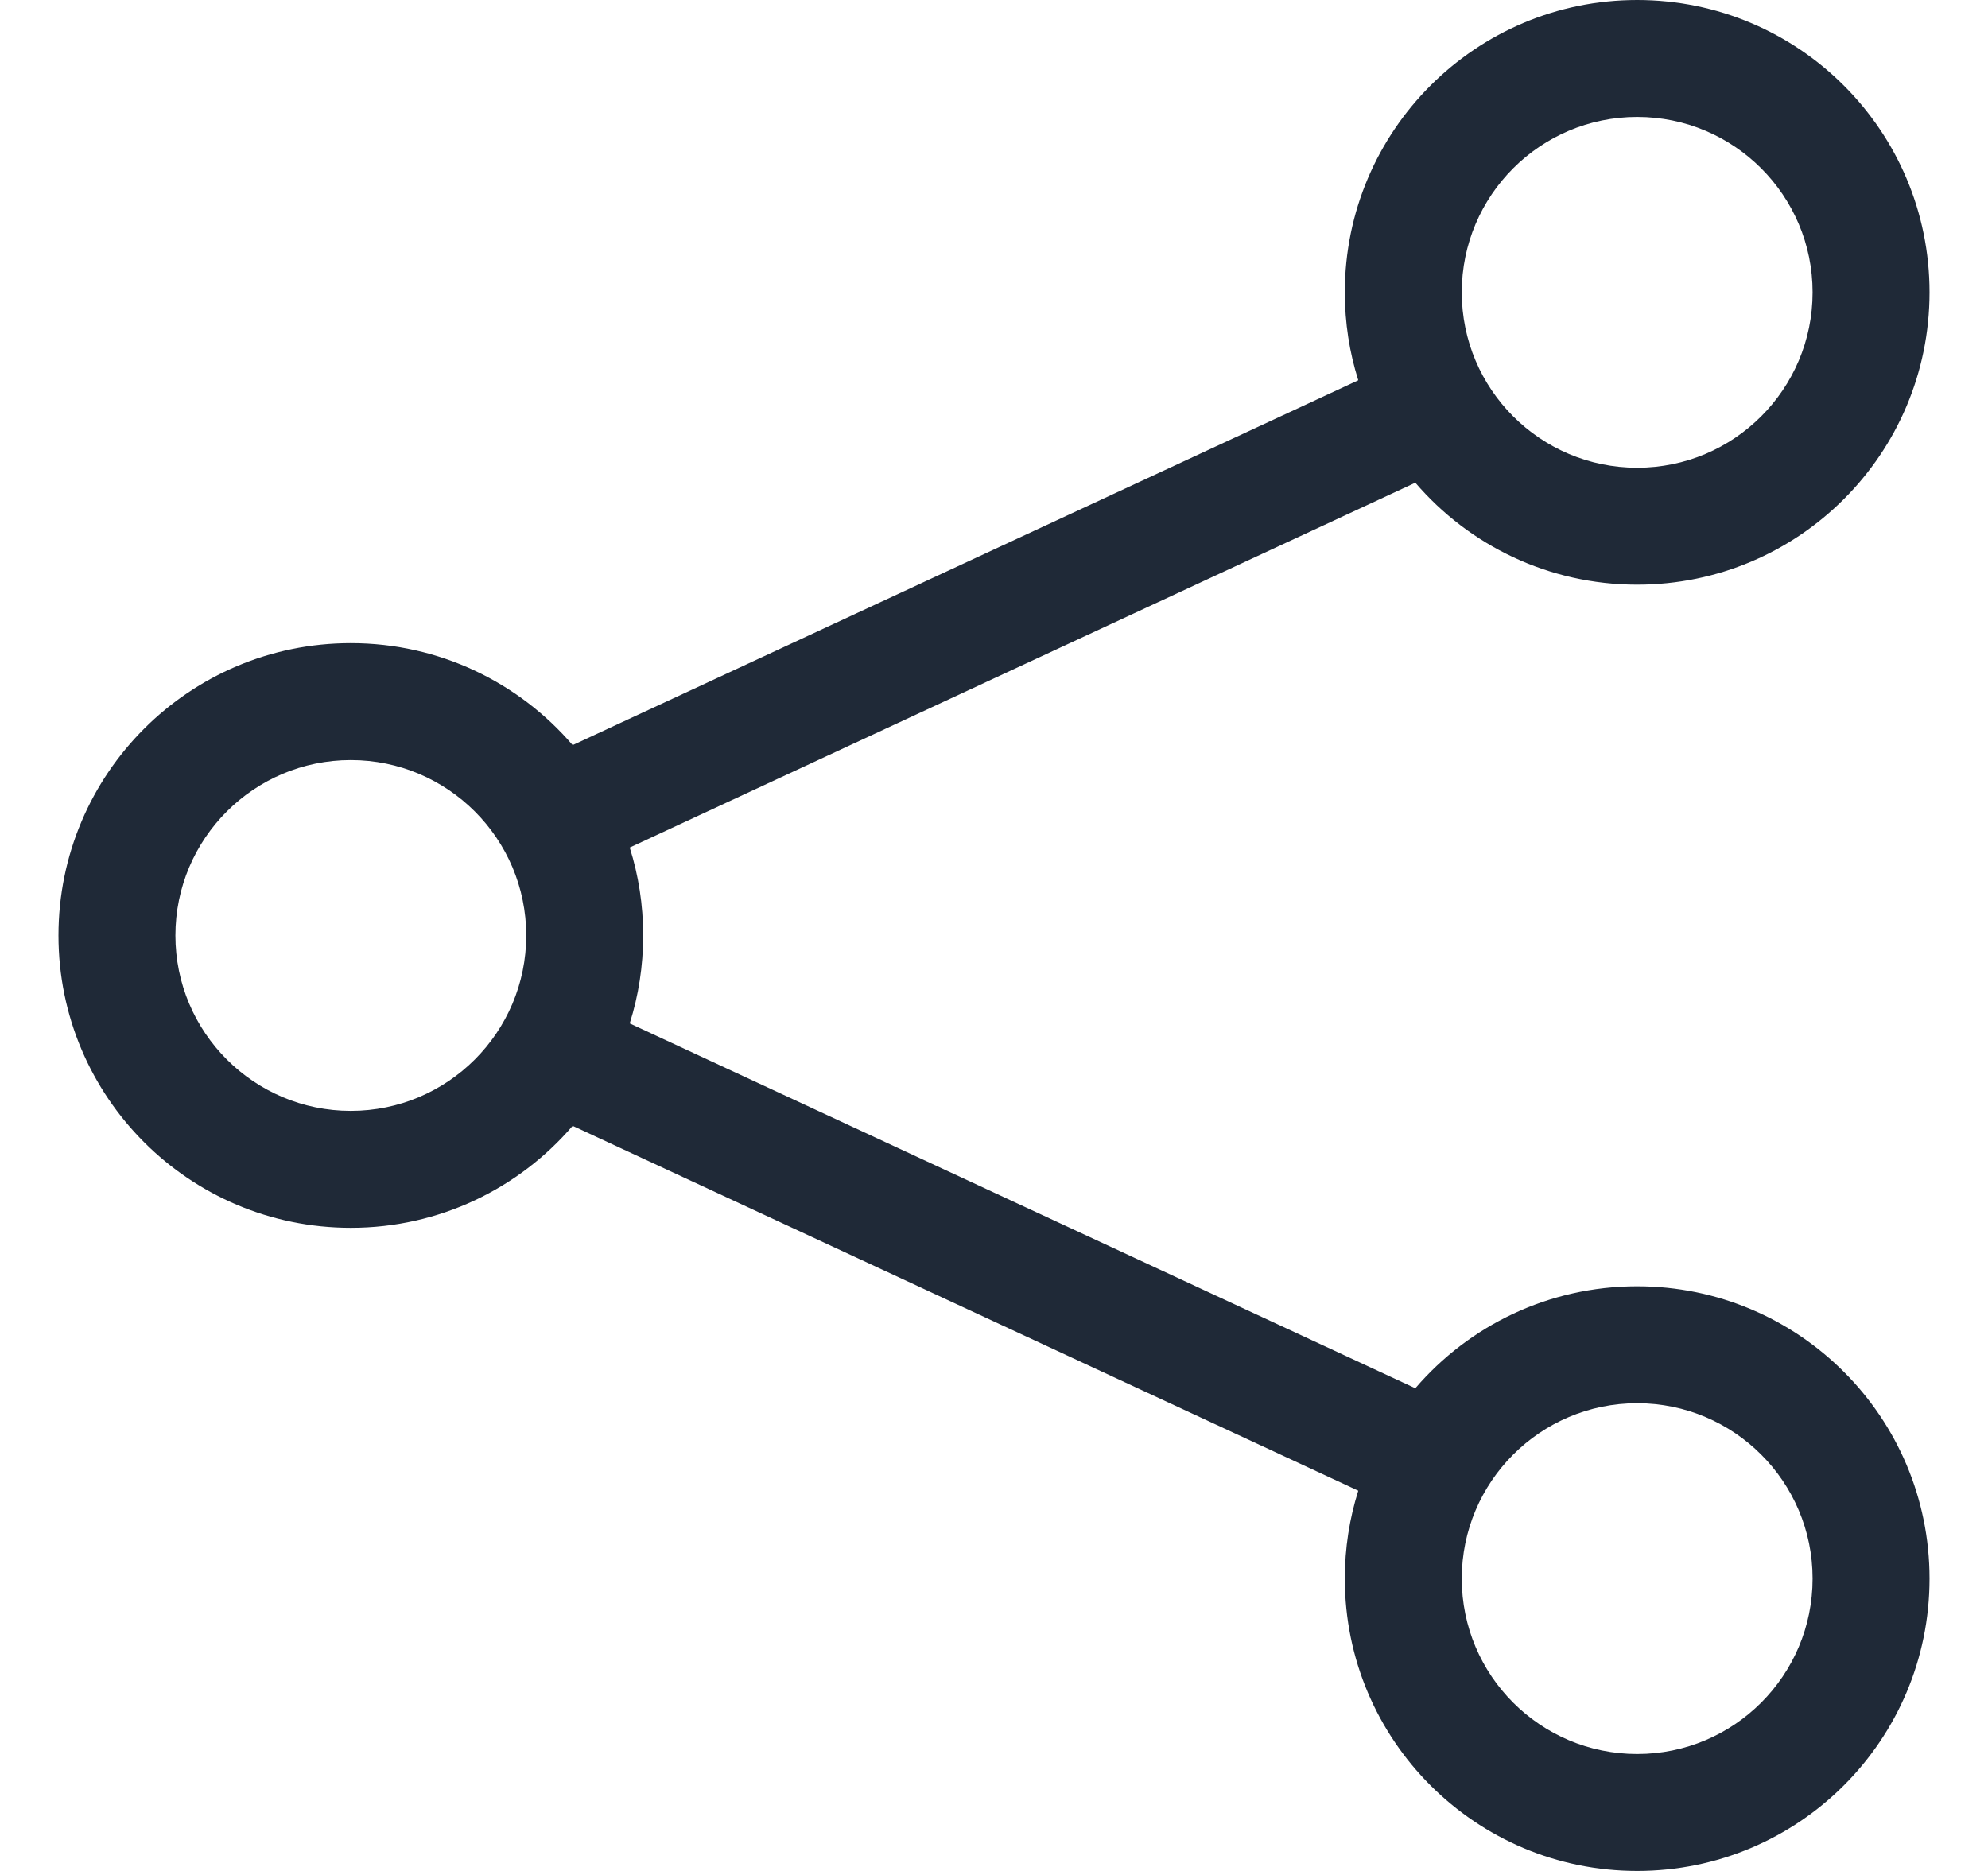 <svg width="17" height="16" viewBox="0 0 17 16" fill="none" xmlns="http://www.w3.org/2000/svg">
<path d="M14 1C13.172 1 12.5 1.672 12.5 2.5C12.5 3.328 13.172 4 14 4C14.828 4 15.5 3.328 15.5 2.5C15.5 1.672 14.828 1 14 1ZM11.5 2.5C11.5 1.119 12.619 0 14 0C15.381 0 16.5 1.119 16.5 2.5C16.5 3.881 15.381 5 14 5C13.241 5 12.561 4.662 12.103 4.128L5.385 7.248C5.46 7.485 5.5 7.738 5.5 8C5.5 8.262 5.46 8.515 5.385 8.752L12.103 11.872C12.561 11.338 13.241 11 14 11C15.381 11 16.5 12.119 16.5 13.5C16.5 14.881 15.381 16 14 16C12.619 16 11.5 14.881 11.5 13.5C11.5 13.238 11.54 12.986 11.615 12.748L4.897 9.628C4.439 10.162 3.759 10.5 3 10.5C1.619 10.5 0.5 9.381 0.5 8C0.5 6.619 1.619 5.5 3 5.5C3.759 5.5 4.439 5.838 4.897 6.372L11.615 3.252C11.54 3.015 11.5 2.762 11.5 2.5ZM3 6.5C2.172 6.5 1.5 7.172 1.5 8C1.5 8.828 2.172 9.5 3 9.5C3.828 9.5 4.5 8.828 4.5 8C4.5 7.172 3.828 6.5 3 6.5ZM14 12C13.172 12 12.5 12.672 12.5 13.5C12.5 14.328 13.172 15 14 15C14.828 15 15.5 14.328 15.5 13.5C15.5 12.672 14.828 12 14 12Z" fill="#1F2937"/>
</svg>
